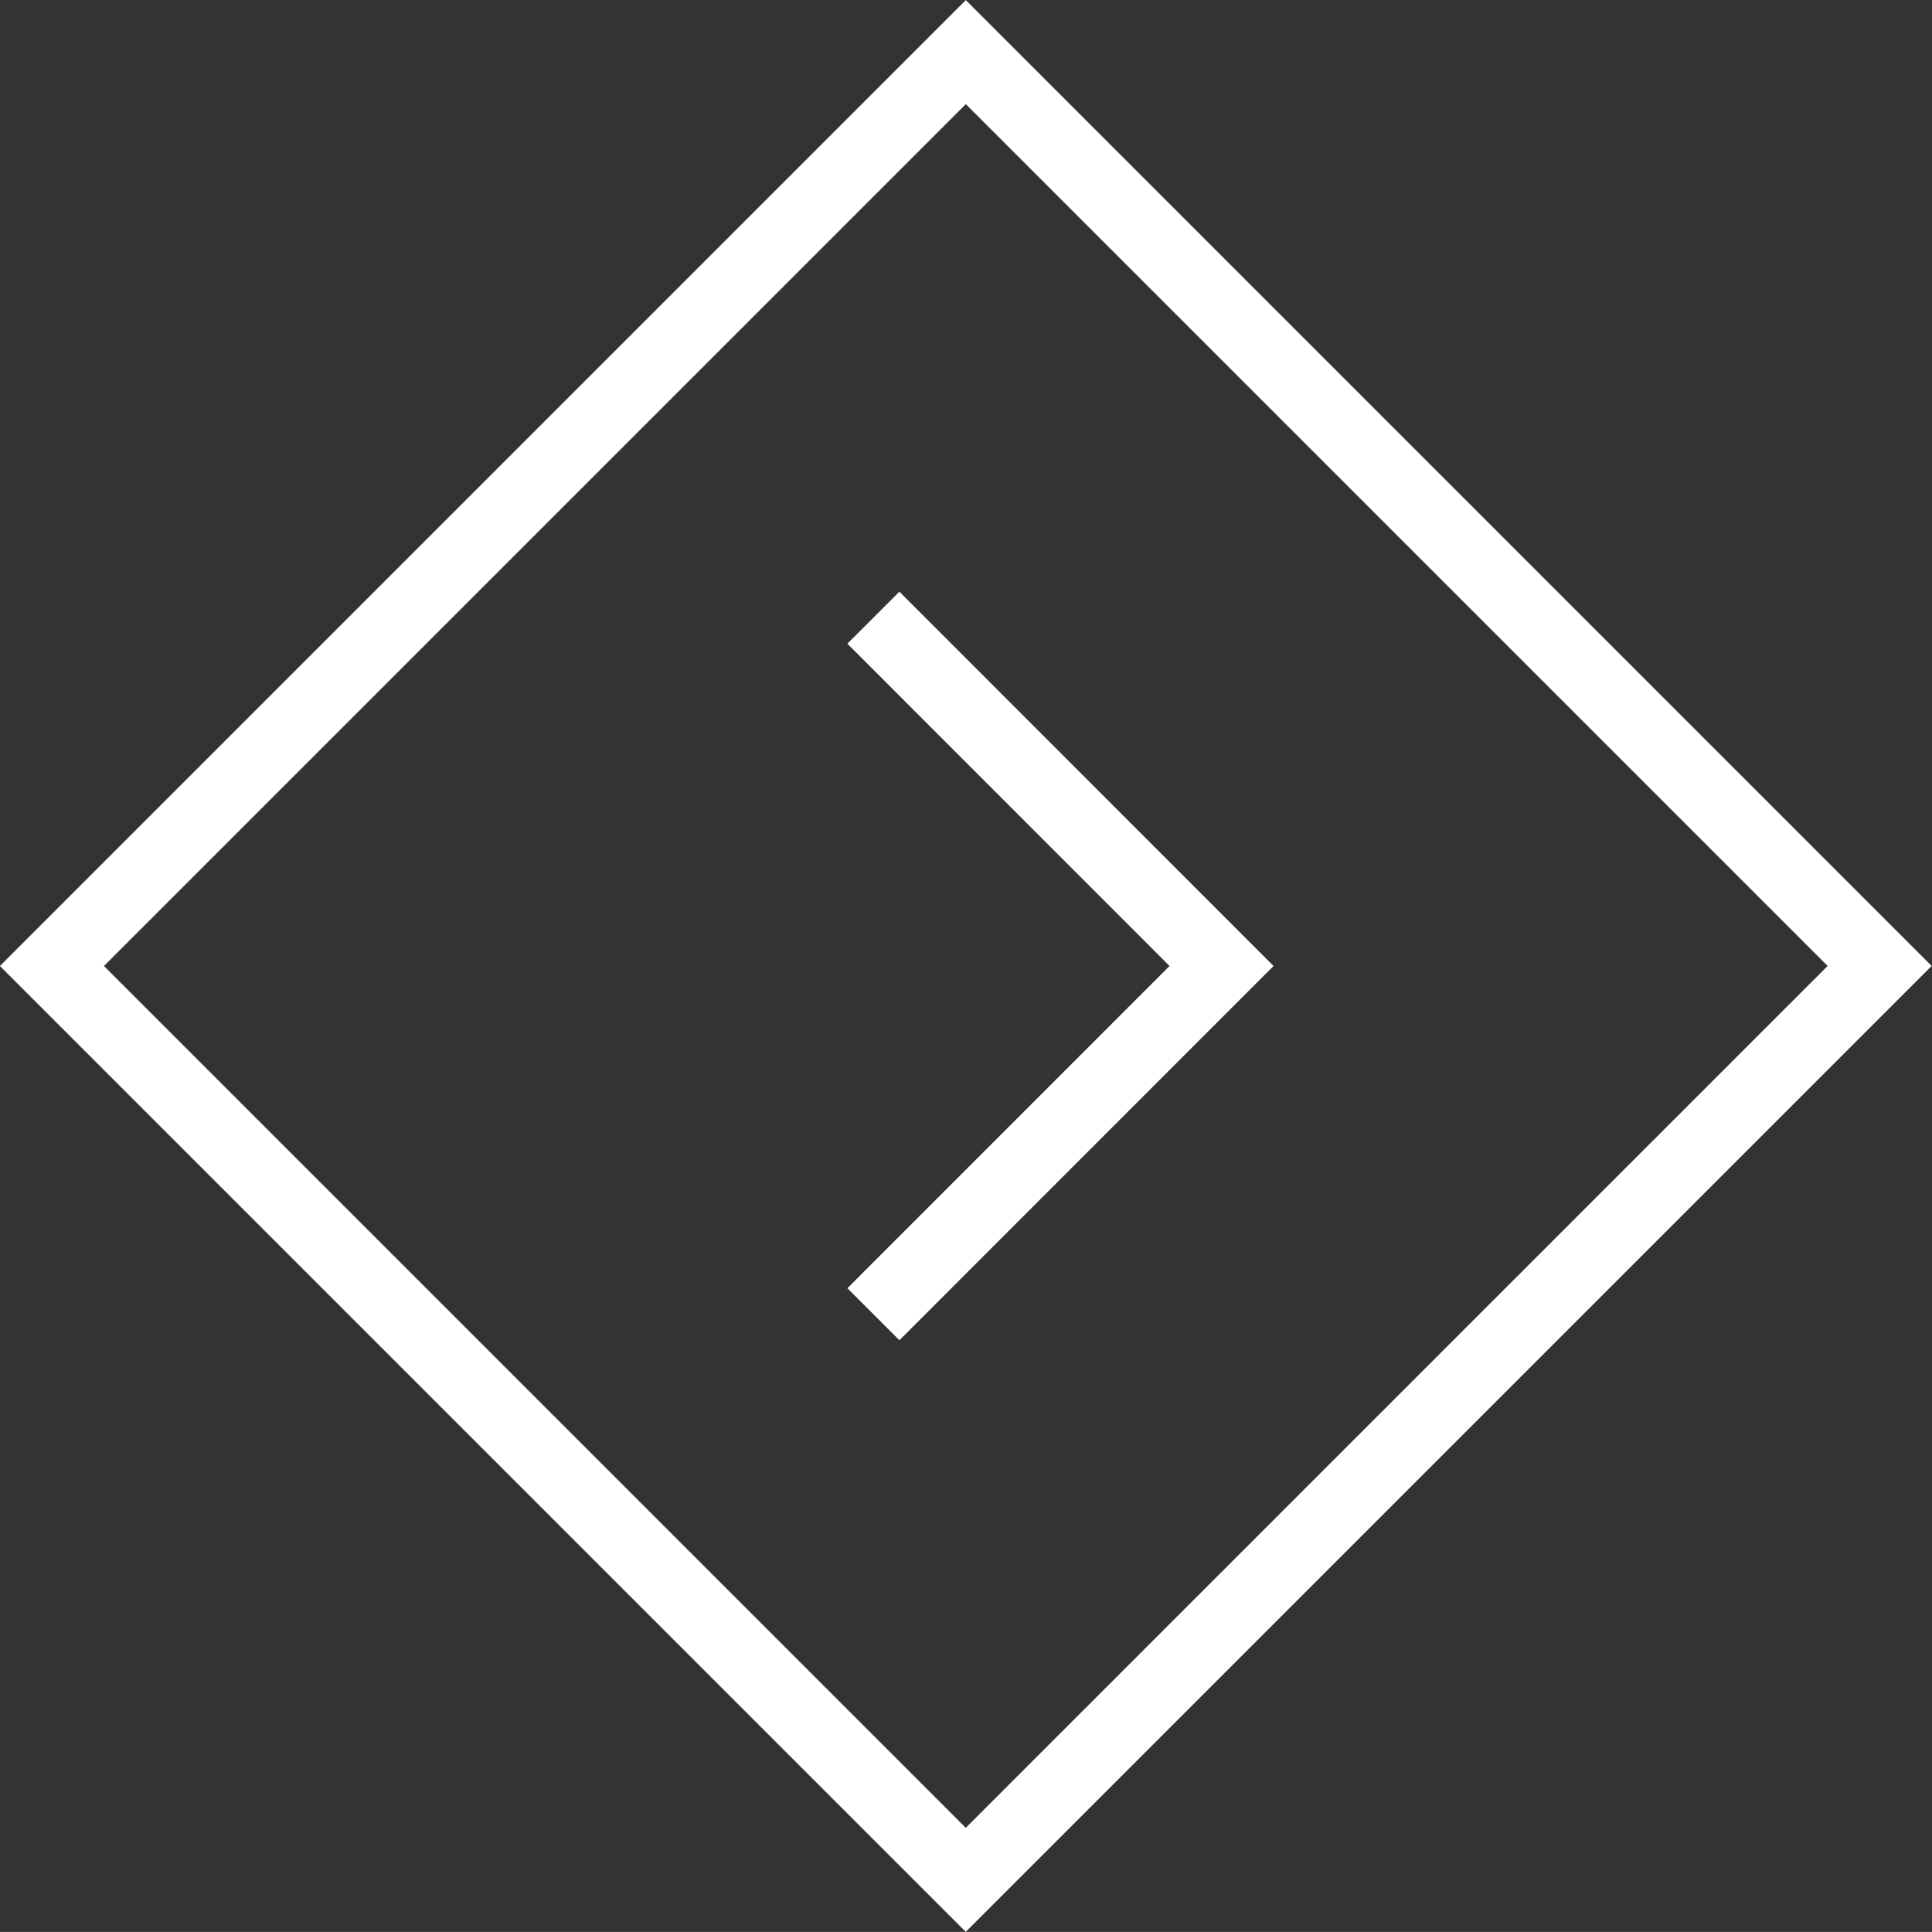 <?xml version="1.0" encoding="utf-8"?>
<!-- Generator: Adobe Illustrator 17.0.0, SVG Export Plug-In . SVG Version: 6.00 Build 0)  -->
<!DOCTYPE svg PUBLIC "-//W3C//DTD SVG 1.1//EN" "http://www.w3.org/Graphics/SVG/1.1/DTD/svg11.dtd">
<svg version="1.1" id="Layer_1" xmlns="http://www.w3.org/2000/svg" xmlns:xlink="http://www.w3.org/1999/xlink" x="0px" y="0px"
	 width="26.264px" height="26.263px" viewBox="0 0 26.264 26.263" enable-background="new 0 0 26.264 26.263" xml:space="preserve">
<rect x="0" y="0" width="26.264" height="26.263" fill="#333333" stroke="none"/>
<rect x="4.346" y="4.346" transform="matrix(0.707 -0.707 0.707 0.707 -5.439 13.132)" fill="none" stroke="#FFFFFF" stroke-miterlimit="10" width="17.572" height="17.571"/>
<polyline fill="none" stroke="#FFFFFF" stroke-miterlimit="10" points="11.873,8.397 16.606,13.132 11.873,17.866 "/>
</svg>
